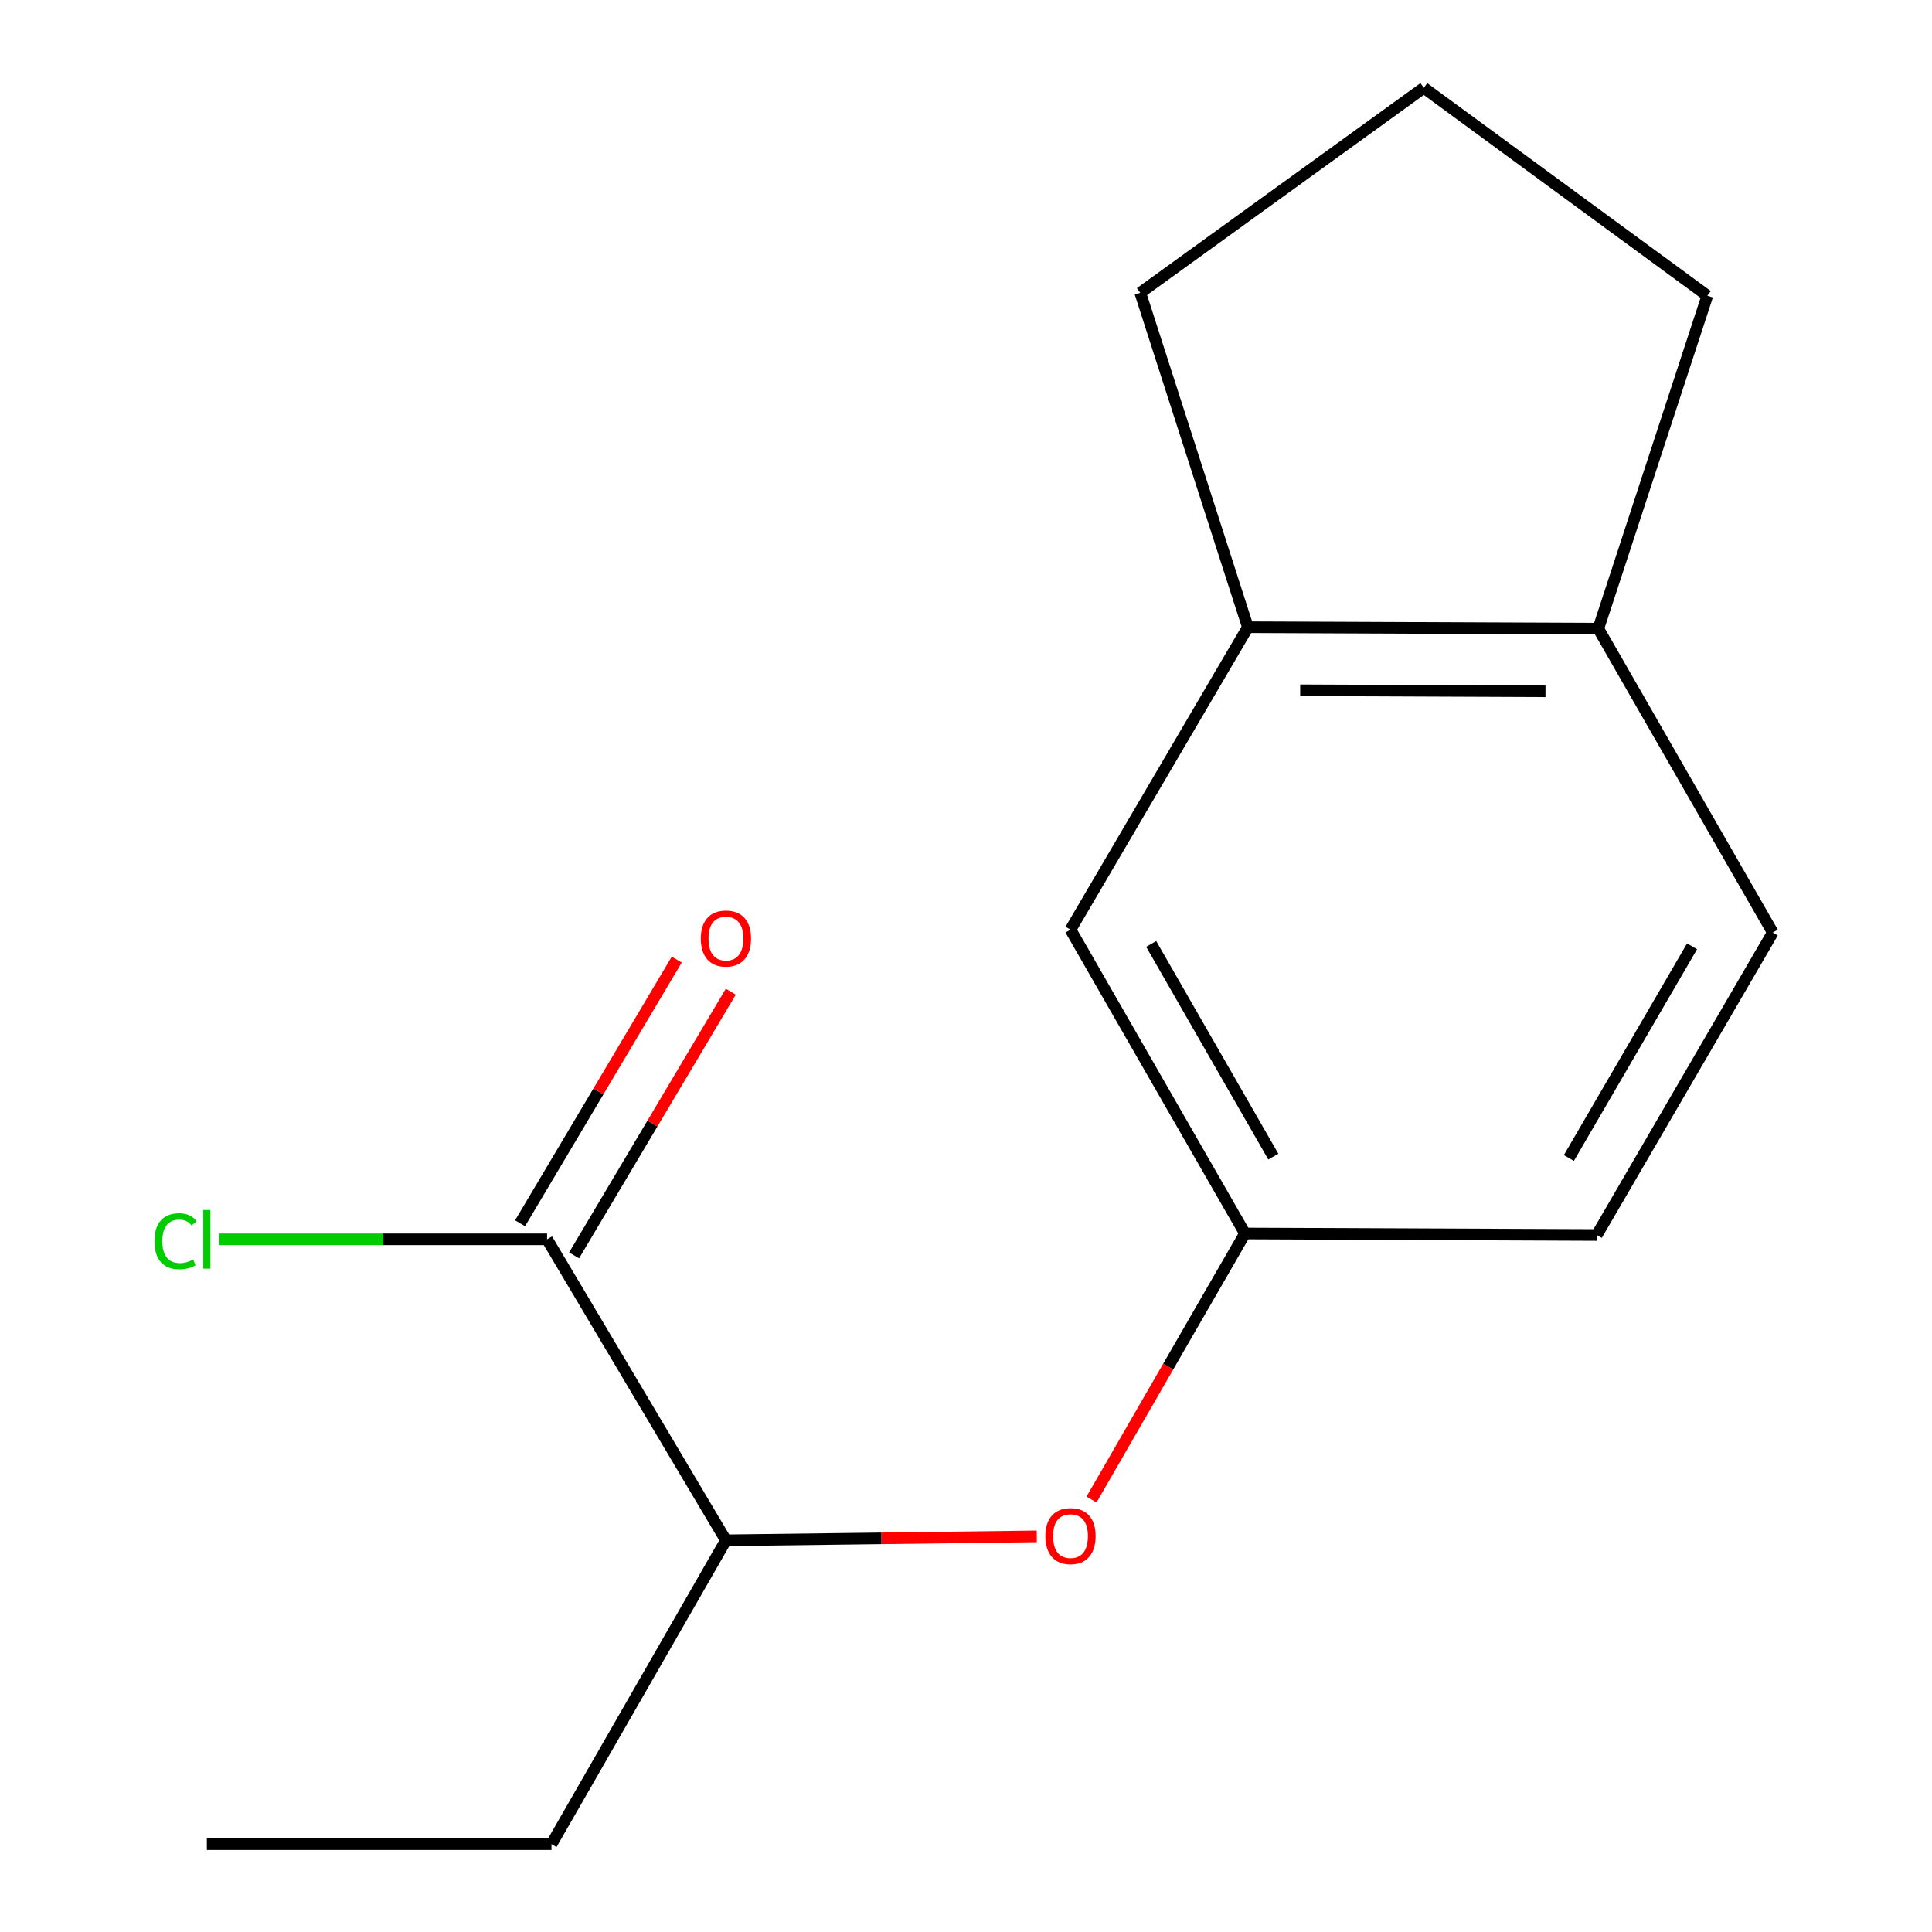 <?xml version='1.0' encoding='iso-8859-1'?>
<svg version='1.1' baseProfile='full'
              xmlns='http://www.w3.org/2000/svg'
                      xmlns:rdkit='http://www.rdkit.org/xml'
                      xmlns:xlink='http://www.w3.org/1999/xlink'
                  xml:space='preserve'
width='1000px' height='1000px' viewBox='0 0 1000 1000'>
<!-- END OF HEADER -->
<rect style='opacity:1.0;fill:#FFFFFF;stroke:none' width='1000' height='1000' x='0' y='0'> </rect>
<path class='bond-2' d='M 283.166,641.473 L 375.734,797.259' style='fill:none;fill-rule:evenodd;stroke:#000000;stroke-width:6px;stroke-linecap:butt;stroke-linejoin:miter;stroke-opacity:1' />
<path class='bond-6' d='M 297.149,649.782 L 337.701,581.543' style='fill:none;fill-rule:evenodd;stroke:#000000;stroke-width:6px;stroke-linecap:butt;stroke-linejoin:miter;stroke-opacity:1' />
<path class='bond-6' d='M 337.701,581.543 L 378.253,513.304' style='fill:none;fill-rule:evenodd;stroke:#FF0000;stroke-width:6px;stroke-linecap:butt;stroke-linejoin:miter;stroke-opacity:1' />
<path class='bond-6' d='M 269.183,633.163 L 309.736,564.924' style='fill:none;fill-rule:evenodd;stroke:#000000;stroke-width:6px;stroke-linecap:butt;stroke-linejoin:miter;stroke-opacity:1' />
<path class='bond-6' d='M 309.736,564.924 L 350.288,496.685' style='fill:none;fill-rule:evenodd;stroke:#FF0000;stroke-width:6px;stroke-linecap:butt;stroke-linejoin:miter;stroke-opacity:1' />
<path class='bond-8' d='M 283.166,641.473 L 198.237,641.473' style='fill:none;fill-rule:evenodd;stroke:#000000;stroke-width:6px;stroke-linecap:butt;stroke-linejoin:miter;stroke-opacity:1' />
<path class='bond-8' d='M 198.237,641.473 L 113.308,641.473' style='fill:none;fill-rule:evenodd;stroke:#00CC00;stroke-width:6px;stroke-linecap:butt;stroke-linejoin:miter;stroke-opacity:1' />
<path class='bond-0' d='M 645.902,324.641 L 554.093,481.186' style='fill:none;fill-rule:evenodd;stroke:#000000;stroke-width:6px;stroke-linecap:butt;stroke-linejoin:miter;stroke-opacity:1' />
<path class='bond-10' d='M 645.902,324.641 L 590.202,151.559' style='fill:none;fill-rule:evenodd;stroke:#000000;stroke-width:6px;stroke-linecap:butt;stroke-linejoin:miter;stroke-opacity:1' />
<path class='bond-15' d='M 645.902,324.641 L 827.28,325.4' style='fill:none;fill-rule:evenodd;stroke:#000000;stroke-width:6px;stroke-linecap:butt;stroke-linejoin:miter;stroke-opacity:1' />
<path class='bond-15' d='M 672.973,357.285 L 799.937,357.817' style='fill:none;fill-rule:evenodd;stroke:#000000;stroke-width:6px;stroke-linecap:butt;stroke-linejoin:miter;stroke-opacity:1' />
<path class='bond-1' d='M 536.634,795.221 L 456.184,796.24' style='fill:none;fill-rule:evenodd;stroke:#FF0000;stroke-width:6px;stroke-linecap:butt;stroke-linejoin:miter;stroke-opacity:1' />
<path class='bond-1' d='M 456.184,796.24 L 375.734,797.259' style='fill:none;fill-rule:evenodd;stroke:#000000;stroke-width:6px;stroke-linecap:butt;stroke-linejoin:miter;stroke-opacity:1' />
<path class='bond-3' d='M 564.961,776.162 L 604.681,707.308' style='fill:none;fill-rule:evenodd;stroke:#FF0000;stroke-width:6px;stroke-linecap:butt;stroke-linejoin:miter;stroke-opacity:1' />
<path class='bond-3' d='M 604.681,707.308 L 644.402,638.455' style='fill:none;fill-rule:evenodd;stroke:#000000;stroke-width:6px;stroke-linecap:butt;stroke-linejoin:miter;stroke-opacity:1' />
<path class='bond-13' d='M 375.734,797.259 L 285.443,954.545' style='fill:none;fill-rule:evenodd;stroke:#000000;stroke-width:6px;stroke-linecap:butt;stroke-linejoin:miter;stroke-opacity:1' />
<path class='bond-4' d='M 644.402,638.455 L 554.093,481.186' style='fill:none;fill-rule:evenodd;stroke:#000000;stroke-width:6px;stroke-linecap:butt;stroke-linejoin:miter;stroke-opacity:1' />
<path class='bond-4' d='M 659.066,598.665 L 595.85,488.577' style='fill:none;fill-rule:evenodd;stroke:#000000;stroke-width:6px;stroke-linecap:butt;stroke-linejoin:miter;stroke-opacity:1' />
<path class='bond-9' d='M 644.402,638.455 L 826.502,639.232' style='fill:none;fill-rule:evenodd;stroke:#000000;stroke-width:6px;stroke-linecap:butt;stroke-linejoin:miter;stroke-opacity:1' />
<path class='bond-5' d='M 827.28,325.4 L 917.589,482.686' style='fill:none;fill-rule:evenodd;stroke:#000000;stroke-width:6px;stroke-linecap:butt;stroke-linejoin:miter;stroke-opacity:1' />
<path class='bond-12' d='M 827.28,325.4 L 883.72,153.059' style='fill:none;fill-rule:evenodd;stroke:#000000;stroke-width:6px;stroke-linecap:butt;stroke-linejoin:miter;stroke-opacity:1' />
<path class='bond-7' d='M 917.589,482.686 L 826.502,639.232' style='fill:none;fill-rule:evenodd;stroke:#000000;stroke-width:6px;stroke-linecap:butt;stroke-linejoin:miter;stroke-opacity:1' />
<path class='bond-7' d='M 875.808,489.808 L 812.048,599.39' style='fill:none;fill-rule:evenodd;stroke:#000000;stroke-width:6px;stroke-linecap:butt;stroke-linejoin:miter;stroke-opacity:1' />
<path class='bond-11' d='M 590.202,151.559 L 736.97,45.455' style='fill:none;fill-rule:evenodd;stroke:#000000;stroke-width:6px;stroke-linecap:butt;stroke-linejoin:miter;stroke-opacity:1' />
<path class='bond-16' d='M 736.97,45.455 L 883.72,153.059' style='fill:none;fill-rule:evenodd;stroke:#000000;stroke-width:6px;stroke-linecap:butt;stroke-linejoin:miter;stroke-opacity:1' />
<path class='bond-14' d='M 285.443,954.545 L 107.066,954.545' style='fill:none;fill-rule:evenodd;stroke:#000000;stroke-width:6px;stroke-linecap:butt;stroke-linejoin:miter;stroke-opacity:1' />
<path  class='atom-2' d='M 541.093 795.08
Q 541.093 788.28, 544.453 784.48
Q 547.813 780.68, 554.093 780.68
Q 560.373 780.68, 563.733 784.48
Q 567.093 788.28, 567.093 795.08
Q 567.093 801.96, 563.693 805.88
Q 560.293 809.76, 554.093 809.76
Q 547.853 809.76, 544.453 805.88
Q 541.093 802, 541.093 795.08
M 554.093 806.56
Q 558.413 806.56, 560.733 803.68
Q 563.093 800.76, 563.093 795.08
Q 563.093 789.52, 560.733 786.72
Q 558.413 783.88, 554.093 783.88
Q 549.773 783.88, 547.413 786.68
Q 545.093 789.48, 545.093 795.08
Q 545.093 800.8, 547.413 803.68
Q 549.773 806.56, 554.093 806.56
' fill='#FF0000'/>
<path  class='atom-7' d='M 362.734 485.785
Q 362.734 478.985, 366.094 475.185
Q 369.454 471.385, 375.734 471.385
Q 382.014 471.385, 385.374 475.185
Q 388.734 478.985, 388.734 485.785
Q 388.734 492.665, 385.334 496.585
Q 381.934 500.465, 375.734 500.465
Q 369.494 500.465, 366.094 496.585
Q 362.734 492.705, 362.734 485.785
M 375.734 497.265
Q 380.054 497.265, 382.374 494.385
Q 384.734 491.465, 384.734 485.785
Q 384.734 480.225, 382.374 477.425
Q 380.054 474.585, 375.734 474.585
Q 371.414 474.585, 369.054 477.385
Q 366.734 480.185, 366.734 485.785
Q 366.734 491.505, 369.054 494.385
Q 371.414 497.265, 375.734 497.265
' fill='#FF0000'/>
<path  class='atom-9' d='M 79.946 642.453
Q 79.946 635.413, 83.226 631.733
Q 86.546 628.013, 92.826 628.013
Q 98.666 628.013, 101.786 632.133
L 99.146 634.293
Q 96.866 631.293, 92.826 631.293
Q 88.546 631.293, 86.266 634.173
Q 84.026 637.013, 84.026 642.453
Q 84.026 648.053, 86.346 650.933
Q 88.706 653.813, 93.266 653.813
Q 96.386 653.813, 100.026 651.933
L 101.146 654.933
Q 99.666 655.893, 97.426 656.453
Q 95.186 657.013, 92.706 657.013
Q 86.546 657.013, 83.226 653.253
Q 79.946 649.493, 79.946 642.453
' fill='#00CC00'/>
<path  class='atom-9' d='M 105.226 626.293
L 108.906 626.293
L 108.906 656.653
L 105.226 656.653
L 105.226 626.293
' fill='#00CC00'/>
</svg>
